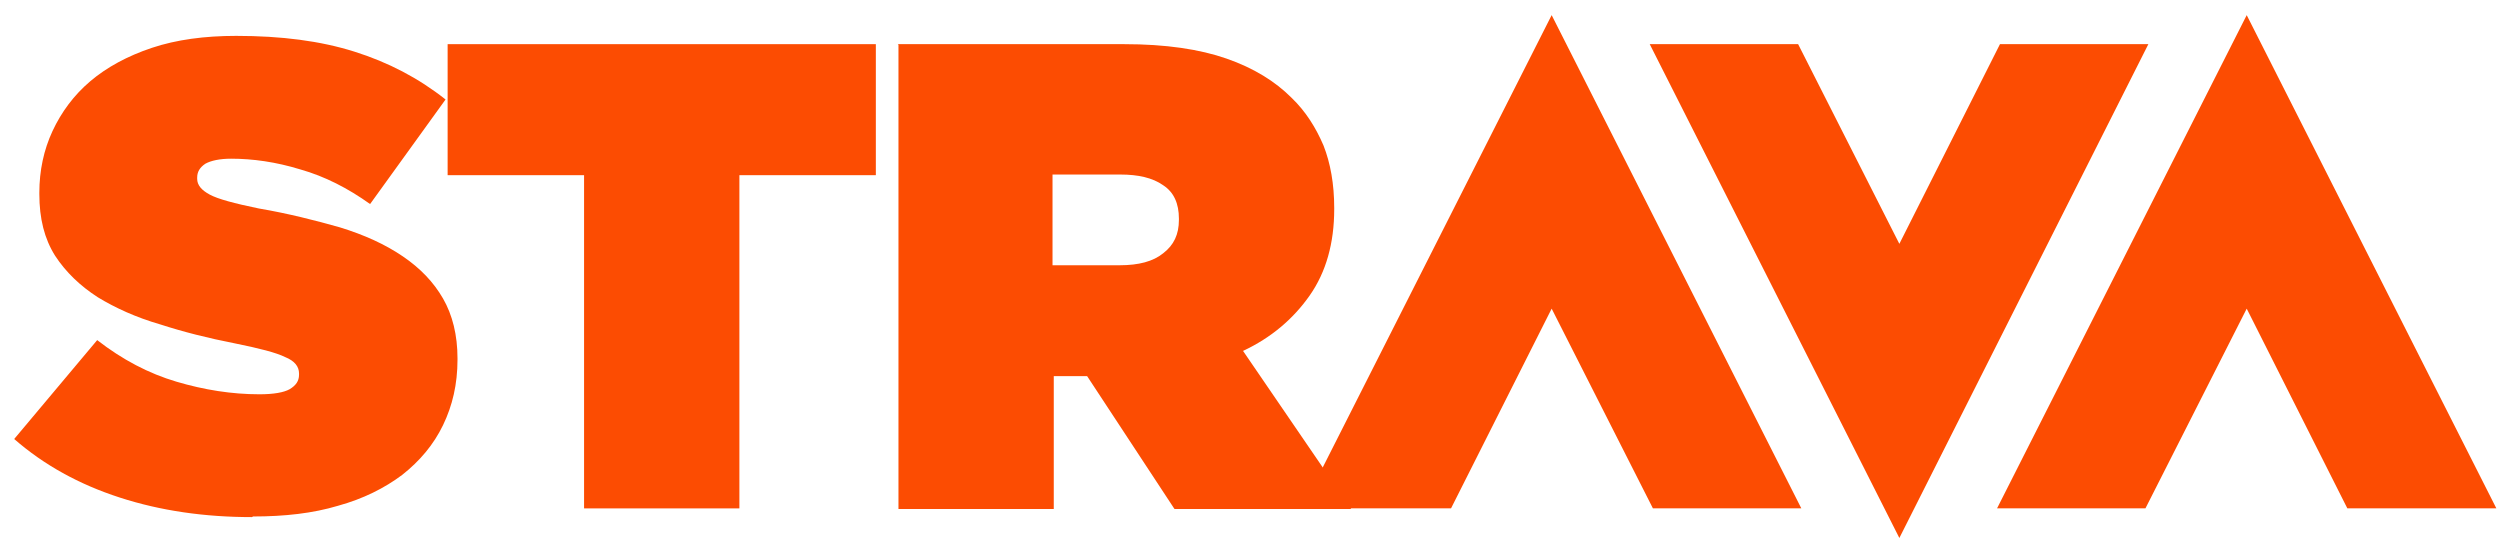 <svg width="140" height="31" viewBox="0 0 140 31" fill="none" xmlns="http://www.w3.org/2000/svg">
<path d="M14.105 28.958C11.464 28.958 8.999 28.605 6.711 27.864C4.422 27.124 2.45 26.03 0.795 24.584L5.443 19.046C6.851 20.14 8.33 20.916 9.88 21.374C11.429 21.833 12.978 22.08 14.528 22.08C15.338 22.08 15.901 21.974 16.218 21.797C16.57 21.586 16.746 21.339 16.746 20.986V20.916C16.746 20.528 16.5 20.21 15.972 19.998C15.479 19.752 14.528 19.505 13.119 19.222C11.675 18.94 10.267 18.587 8.964 18.164C7.626 17.776 6.464 17.247 5.478 16.647C4.492 16.012 3.682 15.236 3.084 14.319C2.485 13.367 2.203 12.238 2.203 10.863V10.792C2.203 9.557 2.45 8.393 2.943 7.335C3.436 6.277 4.14 5.325 5.056 4.549C5.971 3.772 7.133 3.138 8.506 2.679C9.88 2.22 11.464 2.009 13.225 2.009C15.76 2.009 17.943 2.291 19.845 2.891C21.746 3.49 23.436 4.372 24.951 5.571L20.725 11.427C19.493 10.545 18.19 9.875 16.817 9.487C15.443 9.064 14.14 8.887 12.943 8.887C12.309 8.887 11.816 8.993 11.499 9.169C11.183 9.381 11.042 9.628 11.042 9.945V10.016C11.042 10.369 11.288 10.651 11.746 10.898C12.204 11.145 13.119 11.392 14.492 11.674C16.148 11.956 17.662 12.344 19.035 12.732C20.408 13.155 21.57 13.684 22.556 14.355C23.542 15.025 24.282 15.801 24.81 16.718C25.338 17.635 25.62 18.764 25.62 20.069V20.14C25.62 21.515 25.338 22.715 24.81 23.808C24.282 24.901 23.507 25.819 22.521 26.595C21.535 27.335 20.338 27.935 18.929 28.323C17.521 28.746 15.936 28.923 14.176 28.923L14.105 28.958Z" fill="#FC4C02"/>
<path d="M32.708 9.81H25.067V2.473H49.047V9.81H41.406V28.47H32.708V9.81Z" fill="#FC4C02"/>
<path d="M50.279 2.473H62.955C65.279 2.473 67.181 2.755 68.695 3.284C70.209 3.813 71.406 4.554 72.322 5.471C73.132 6.247 73.695 7.164 74.118 8.152C74.505 9.139 74.716 10.303 74.716 11.644V11.714C74.716 13.619 74.258 15.242 73.343 16.547C72.427 17.852 71.195 18.91 69.61 19.651L75.667 28.505H65.772L60.878 21.062H59.011V28.505H50.314V2.508L50.279 2.473ZM62.709 14.854C63.765 14.854 64.575 14.642 65.138 14.184C65.737 13.725 66.019 13.125 66.019 12.314V12.243C66.019 11.397 65.737 10.762 65.138 10.374C64.54 9.951 63.73 9.774 62.744 9.774H58.941V14.854H62.673H62.709Z" fill="#FC4C02"/>
<path d="M125.816 17.284L131.45 28.466H139.795L125.816 0.847L111.836 28.466H120.146L125.816 17.284Z" fill="#FC4C02"/>
<path d="M86.893 17.284L92.562 28.466H100.873L86.893 0.847L72.914 28.466H81.259L86.893 17.284Z" fill="#FC4C02"/>
<path d="M106.364 13.655L100.695 2.473H92.385L106.364 30.127L120.308 2.473H111.998L106.364 13.655Z" fill="#FC4C02"/>
</svg>
  